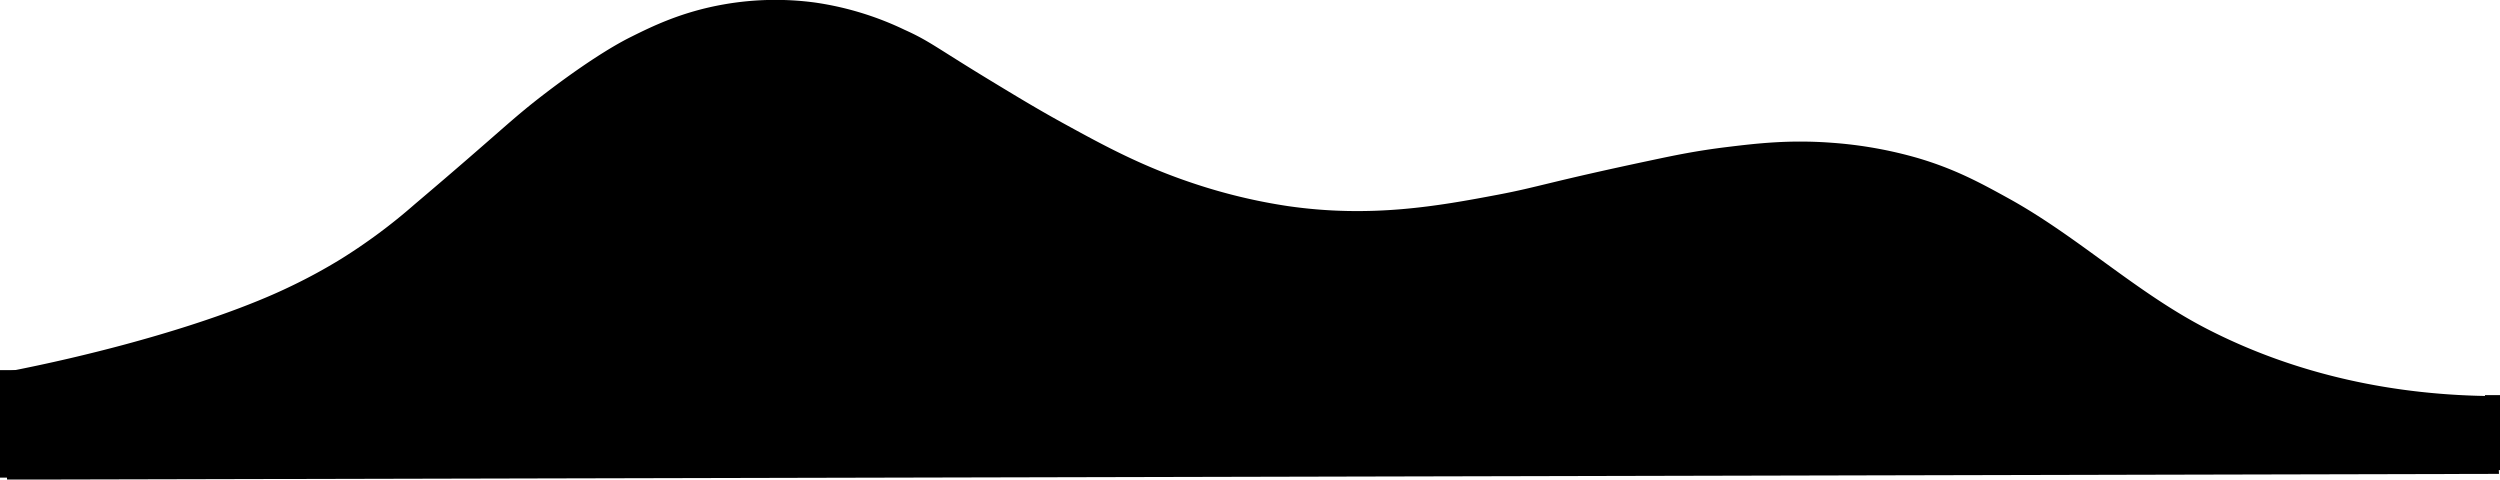 <svg xmlns="http://www.w3.org/2000/svg" viewBox="0 0 1000 191.82"><defs><style>.cls-1{fill:#ooo;}</style></defs><g id="Layer_2" data-name="Layer 2"><g id="Layer_1-2" data-name="Layer 1"><path class="cls-1" d="M883.07,131.7c-28.5-14.59-51.77-37-79.73-52.39-11.2-6.18-21.22-11.62-35.92-16a166.86,166.86,0,0,0-34.9-6.22c-16.76-1.24-29.63.25-41.69,1.72s-20.82,3.29-29.4,5.11c-42.54,9-45.71,10.82-62.2,13.95-23.9,4.53-50.78,9.4-84.19,4.55a223.2,223.2,0,0,1-37.74-9.1c-20.41-6.79-35.54-15-50.61-23.26-10.84-5.91-20-11.46-31-18.14-21.67-13.17-23.88-15.5-33.86-20A123.55,123.55,0,0,0,325.9,1a119.05,119.05,0,0,0-36.36.76c-16.7,2.93-28.45,8.67-36.9,12.88-3.49,1.73-14,7.12-33.64,22C204,48.06,202.12,51,165.83,81.75a225.08,225.08,0,0,1-29.41,21.83,218.18,218.18,0,0,1-19.64,10.71c-6.63,3.22-27.13,12.86-67.71,23.74C36.81,141.31,20.59,145.28,1.22,149q.81,21.42,1.6,42.85l996.77-2.3c-.43-10.37-1.13-20.75-1.67-31.12C958.16,158.24,918.75,150,883.07,131.7Z"/><rect class="cls-1" y="148.05" width="8" height="43"/><rect class="cls-1" x="994" y="158.05" width="6" height="30"/></g></g></svg>
